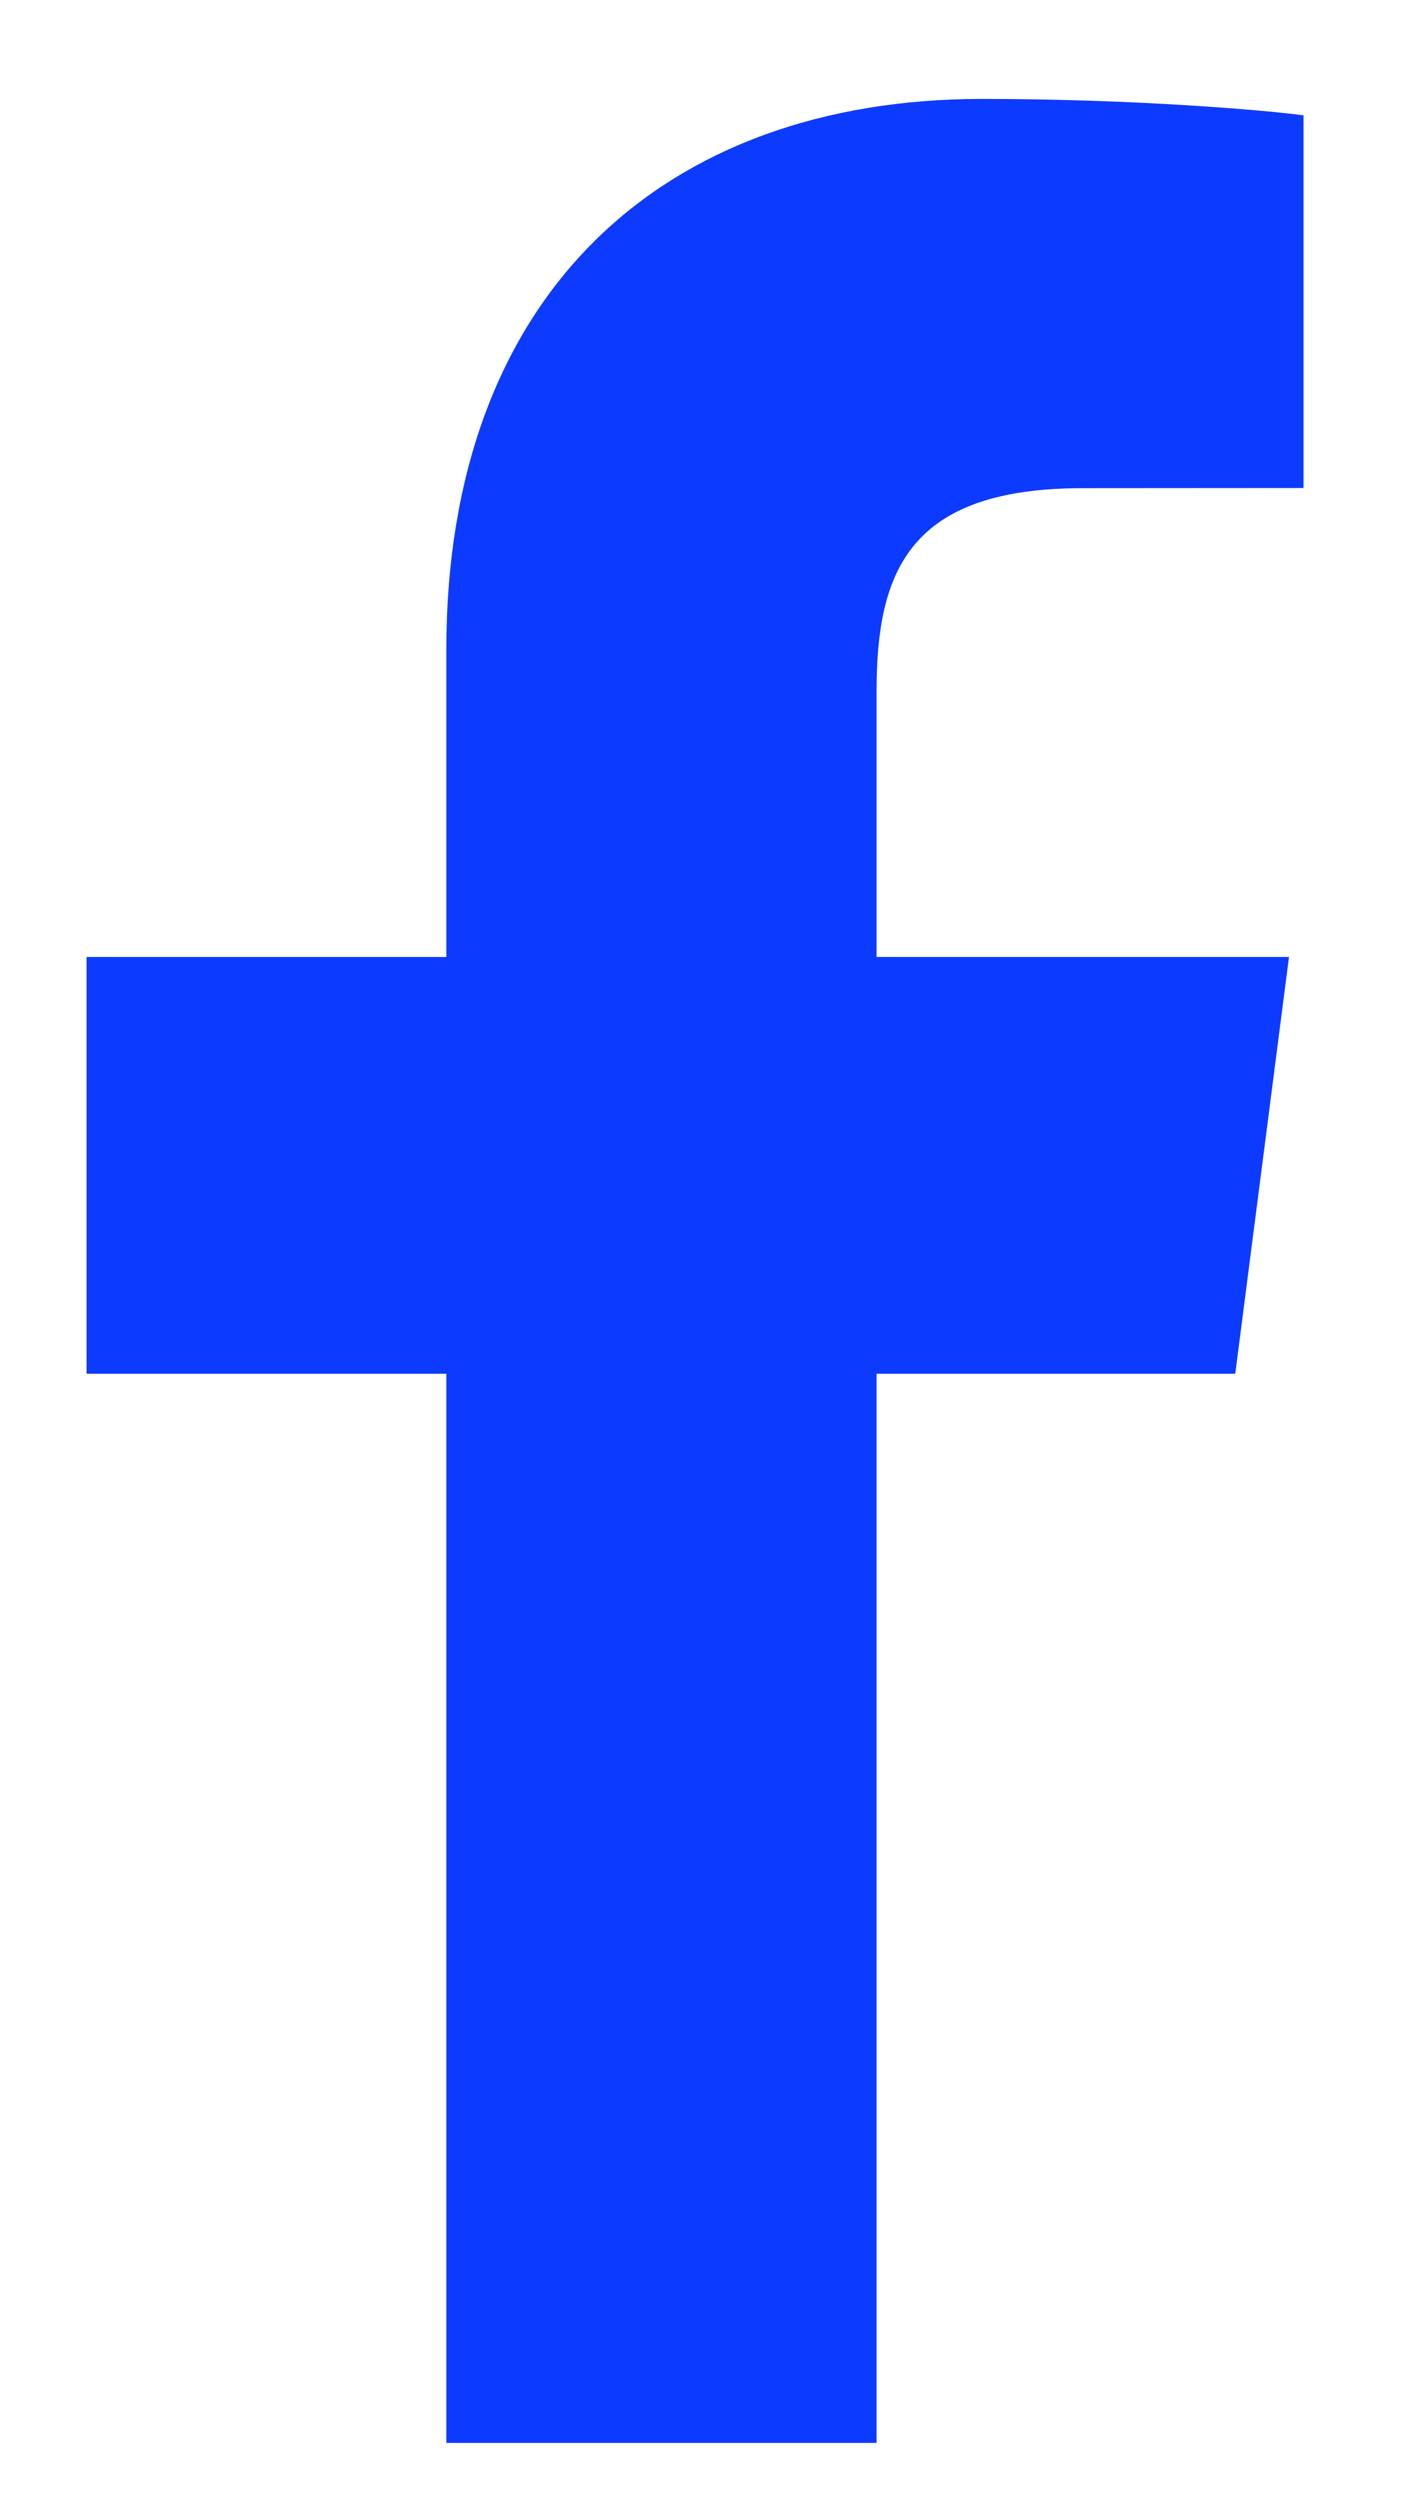 <?xml version="1.0" encoding="UTF-8"?>
<svg width="9px" height="16px" viewBox="0 0 9 16" version="1.1" xmlns="http://www.w3.org/2000/svg" xmlns:xlink="http://www.w3.org/1999/xlink">
    <!-- Generator: Sketch 57.1 (83088) - https://sketch.com -->
    <title>Fill 7</title>
    <desc>Created with Sketch.</desc>
    <g id="Phase-1:-Launch-(Exploration)" stroke="none" stroke-width="1" fill="none" fill-rule="evenodd">
        <g id="Feature-template-1" transform="translate(-1022, -2385)" fill="#0D3AFF">
            <g id="Group-12" transform="translate(0, 2375)">
                <g id="Group-11" transform="translate(240, 0)">
                    <g id="Group-7" transform="translate(122, 0)">
                        <path d="M662.857,25.633 L662.857,18.791 L660.554,18.791 L660.554,16.124 L662.857,16.124 L662.857,14.158 C662.857,11.876 664.251,10.633 666.287,10.633 C667.261,10.633 668.099,10.705 668.344,10.738 L668.344,13.123 L666.932,13.124 C665.825,13.124 665.611,13.65 665.611,14.422 L665.611,16.124 L668.251,16.124 L667.907,18.791 L665.611,18.791 L665.611,25.633 L662.857,25.633 Z" id="Fill-7"></path>
                    </g>
                </g>
            </g>
        </g>
    </g>
</svg>